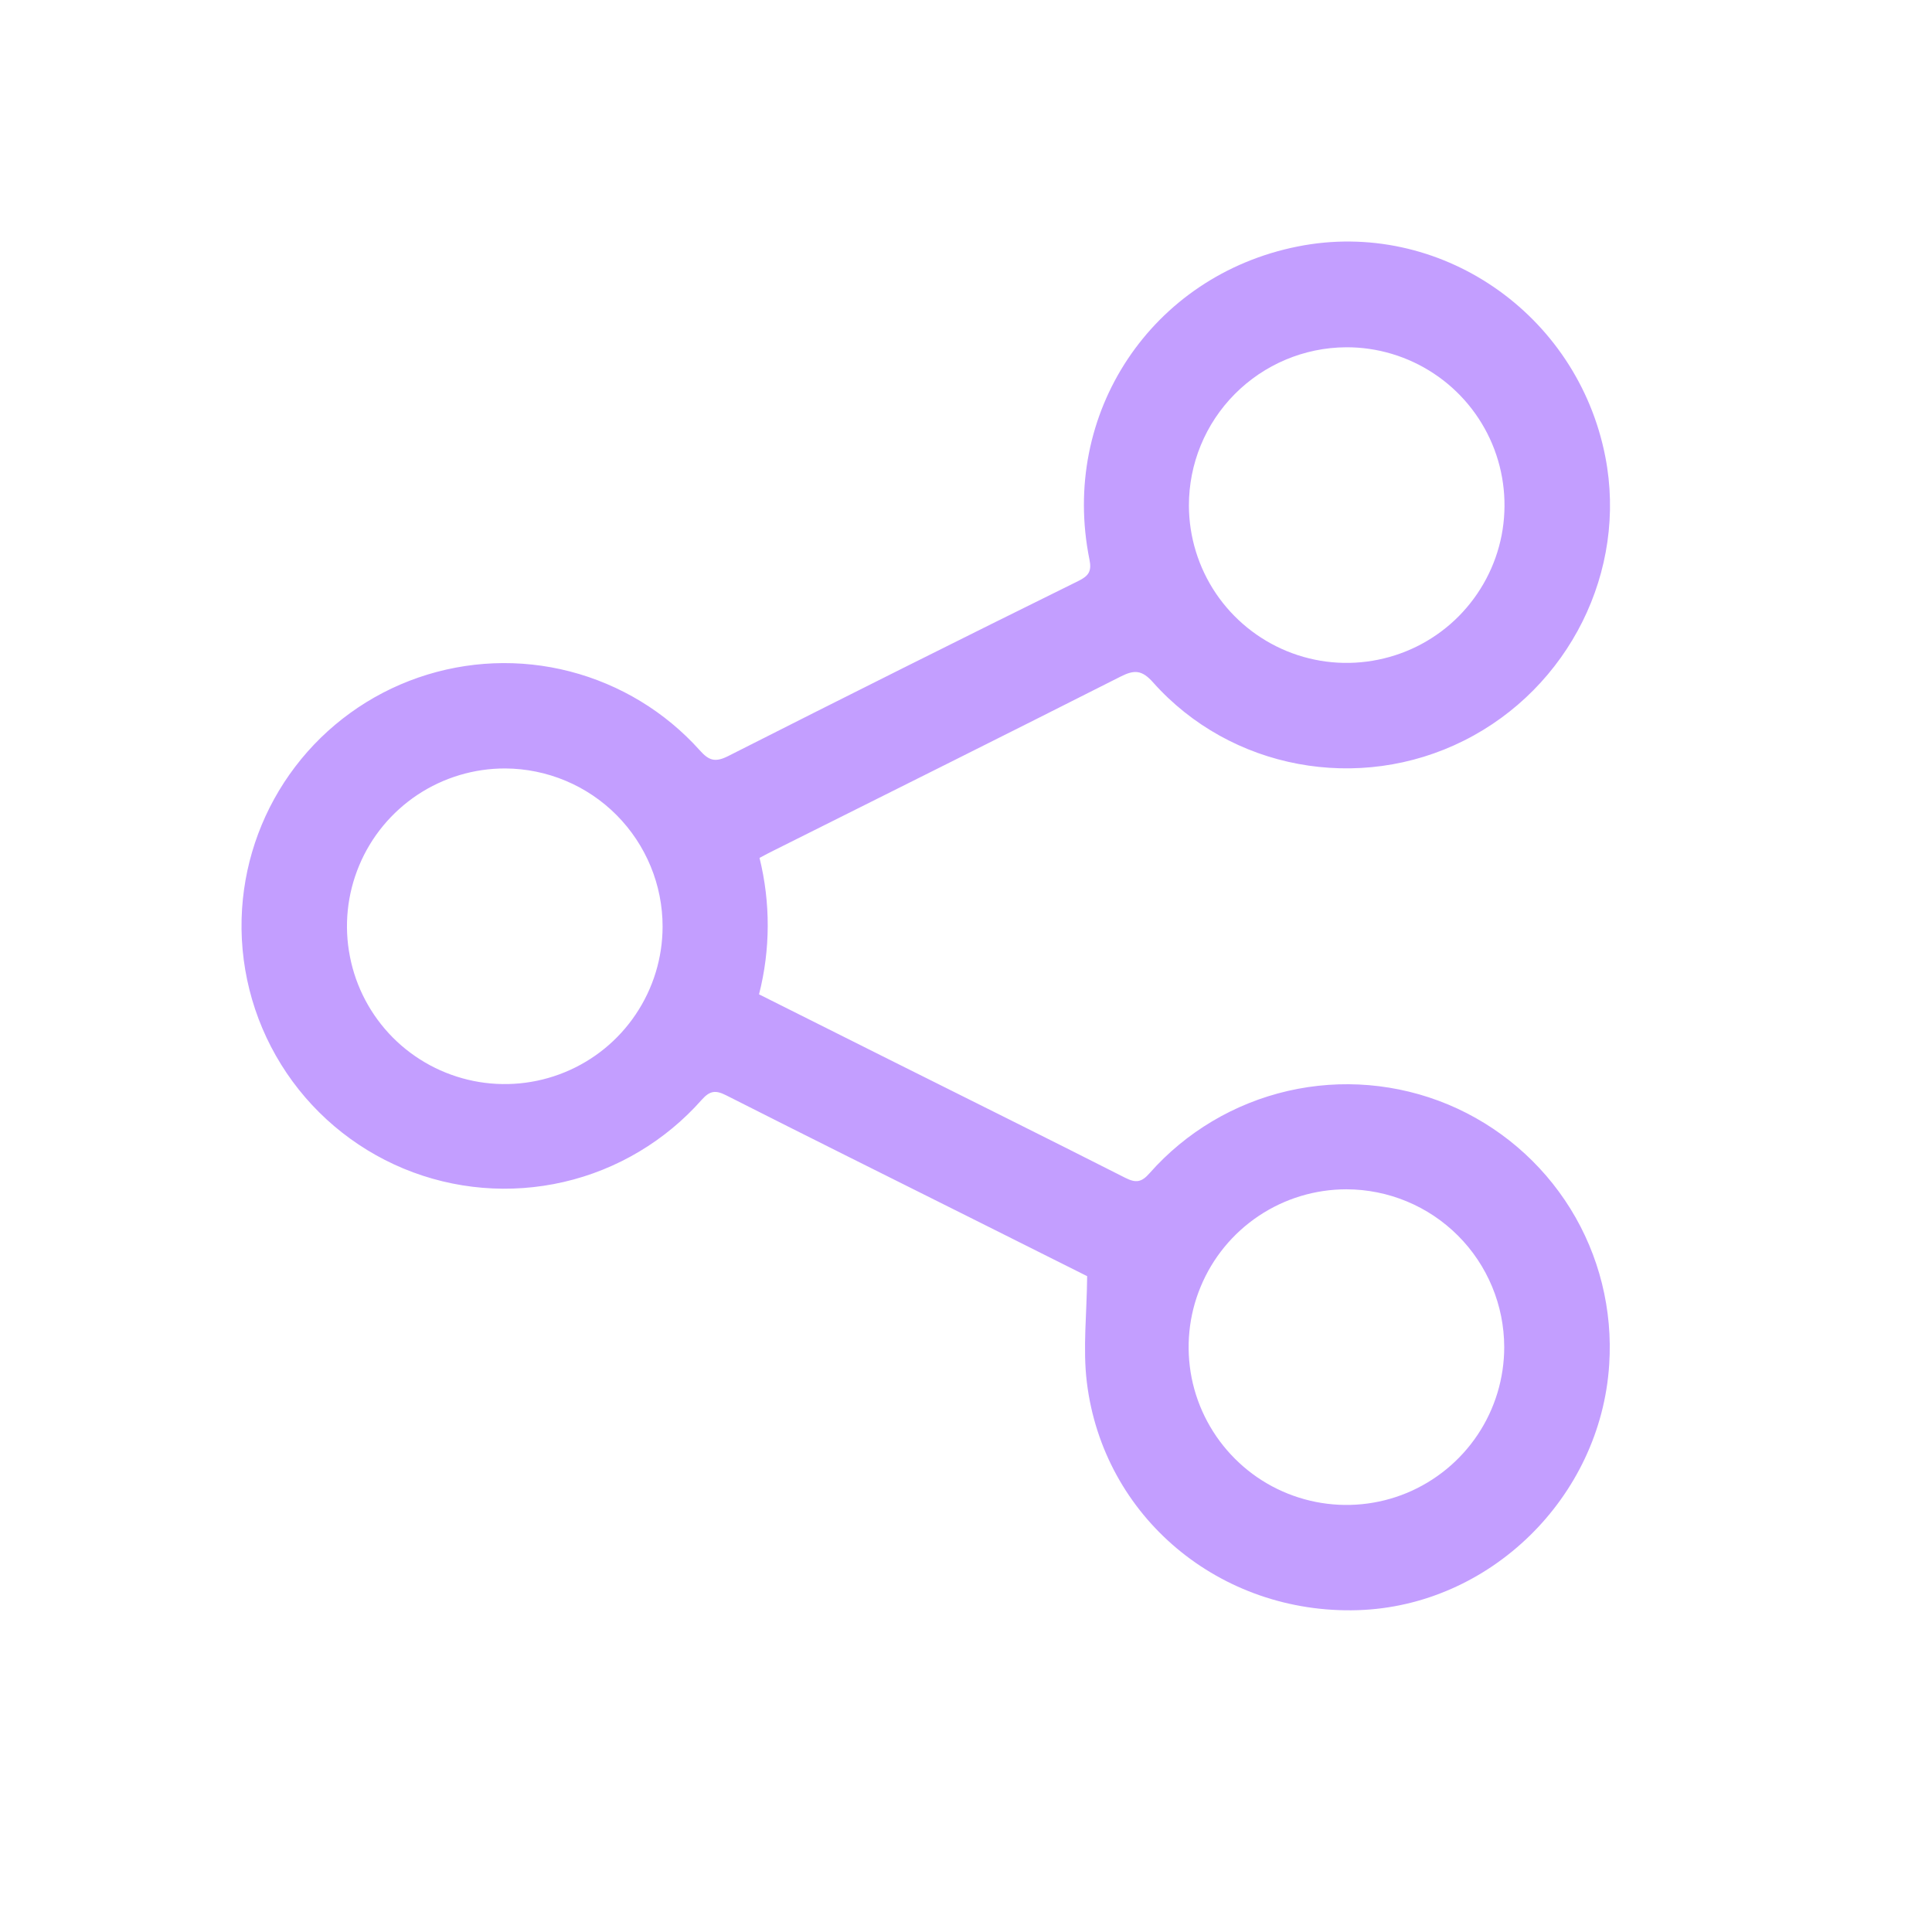 <svg width="24" height="24" viewBox="0 0 24 24" fill="none" xmlns="http://www.w3.org/2000/svg">
<path d="M13.505 15.853L12.085 15.142C11.063 14.631 10.041 14.123 9.022 13.607C8.892 13.541 8.82 13.546 8.717 13.662C8.266 14.172 7.666 14.53 7.002 14.683C6.338 14.836 5.643 14.778 5.014 14.517C4.384 14.255 3.852 13.803 3.493 13.225C3.133 12.646 2.963 11.969 3.007 11.289C3.049 10.648 3.279 10.034 3.668 9.523C4.057 9.012 4.589 8.627 5.196 8.417C5.803 8.207 6.458 8.18 7.08 8.341C7.702 8.502 8.263 8.842 8.692 9.32C8.805 9.447 8.882 9.474 9.044 9.393C10.493 8.659 11.945 7.933 13.4 7.215C13.524 7.153 13.563 7.095 13.534 6.953C13.165 5.136 14.306 3.423 16.12 3.062C17.874 2.712 19.594 3.888 19.942 5.675C20.218 7.091 19.492 8.546 18.186 9.2C16.881 9.854 15.287 9.559 14.323 8.476C14.186 8.322 14.091 8.318 13.92 8.405C12.489 9.129 11.053 9.844 9.618 10.562C9.564 10.589 9.509 10.617 9.435 10.657C9.573 11.214 9.571 11.797 9.429 12.352L11.044 13.161C12.024 13.651 13.004 14.137 13.978 14.631C14.111 14.698 14.181 14.688 14.282 14.572C14.733 14.062 15.334 13.705 15.998 13.552C16.663 13.399 17.358 13.458 17.988 13.72C18.617 13.983 19.148 14.435 19.508 15.015C19.867 15.594 20.035 16.272 19.99 16.952C19.884 18.604 18.505 19.95 16.869 20.002C15.158 20.056 13.705 18.848 13.501 17.17C13.45 16.751 13.501 16.32 13.505 15.853ZM14.769 6.283C14.771 6.671 14.887 7.049 15.104 7.371C15.321 7.692 15.628 7.942 15.987 8.089C16.346 8.236 16.74 8.273 17.12 8.195C17.5 8.118 17.849 7.93 18.122 7.654C18.394 7.379 18.58 7.029 18.654 6.648C18.727 6.268 18.687 5.874 18.537 5.516C18.387 5.159 18.134 4.853 17.811 4.64C17.488 4.426 17.108 4.312 16.721 4.314C16.201 4.317 15.704 4.527 15.338 4.896C14.972 5.265 14.768 5.763 14.769 6.283ZM6.277 9.546C5.889 9.545 5.51 9.659 5.187 9.873C4.864 10.088 4.611 10.393 4.462 10.751C4.312 11.109 4.272 11.503 4.347 11.883C4.421 12.264 4.607 12.614 4.88 12.889C5.154 13.164 5.502 13.351 5.882 13.428C6.262 13.505 6.657 13.467 7.015 13.32C7.374 13.173 7.681 12.923 7.897 12.601C8.114 12.279 8.23 11.9 8.231 11.513C8.232 10.993 8.026 10.495 7.66 10.126C7.294 9.757 6.796 9.549 6.277 9.546ZM16.726 14.774C16.338 14.774 15.959 14.889 15.637 15.104C15.314 15.32 15.063 15.626 14.915 15.984C14.766 16.342 14.728 16.736 14.803 17.117C14.879 17.497 15.066 17.846 15.34 18.12C15.614 18.395 15.963 18.581 16.343 18.657C16.724 18.733 17.118 18.694 17.476 18.546C17.834 18.397 18.14 18.146 18.356 17.823C18.571 17.501 18.686 17.122 18.686 16.734C18.685 16.215 18.479 15.717 18.111 15.349C17.744 14.982 17.246 14.775 16.726 14.774Z" fill="#C39EFF"/>
</svg>
